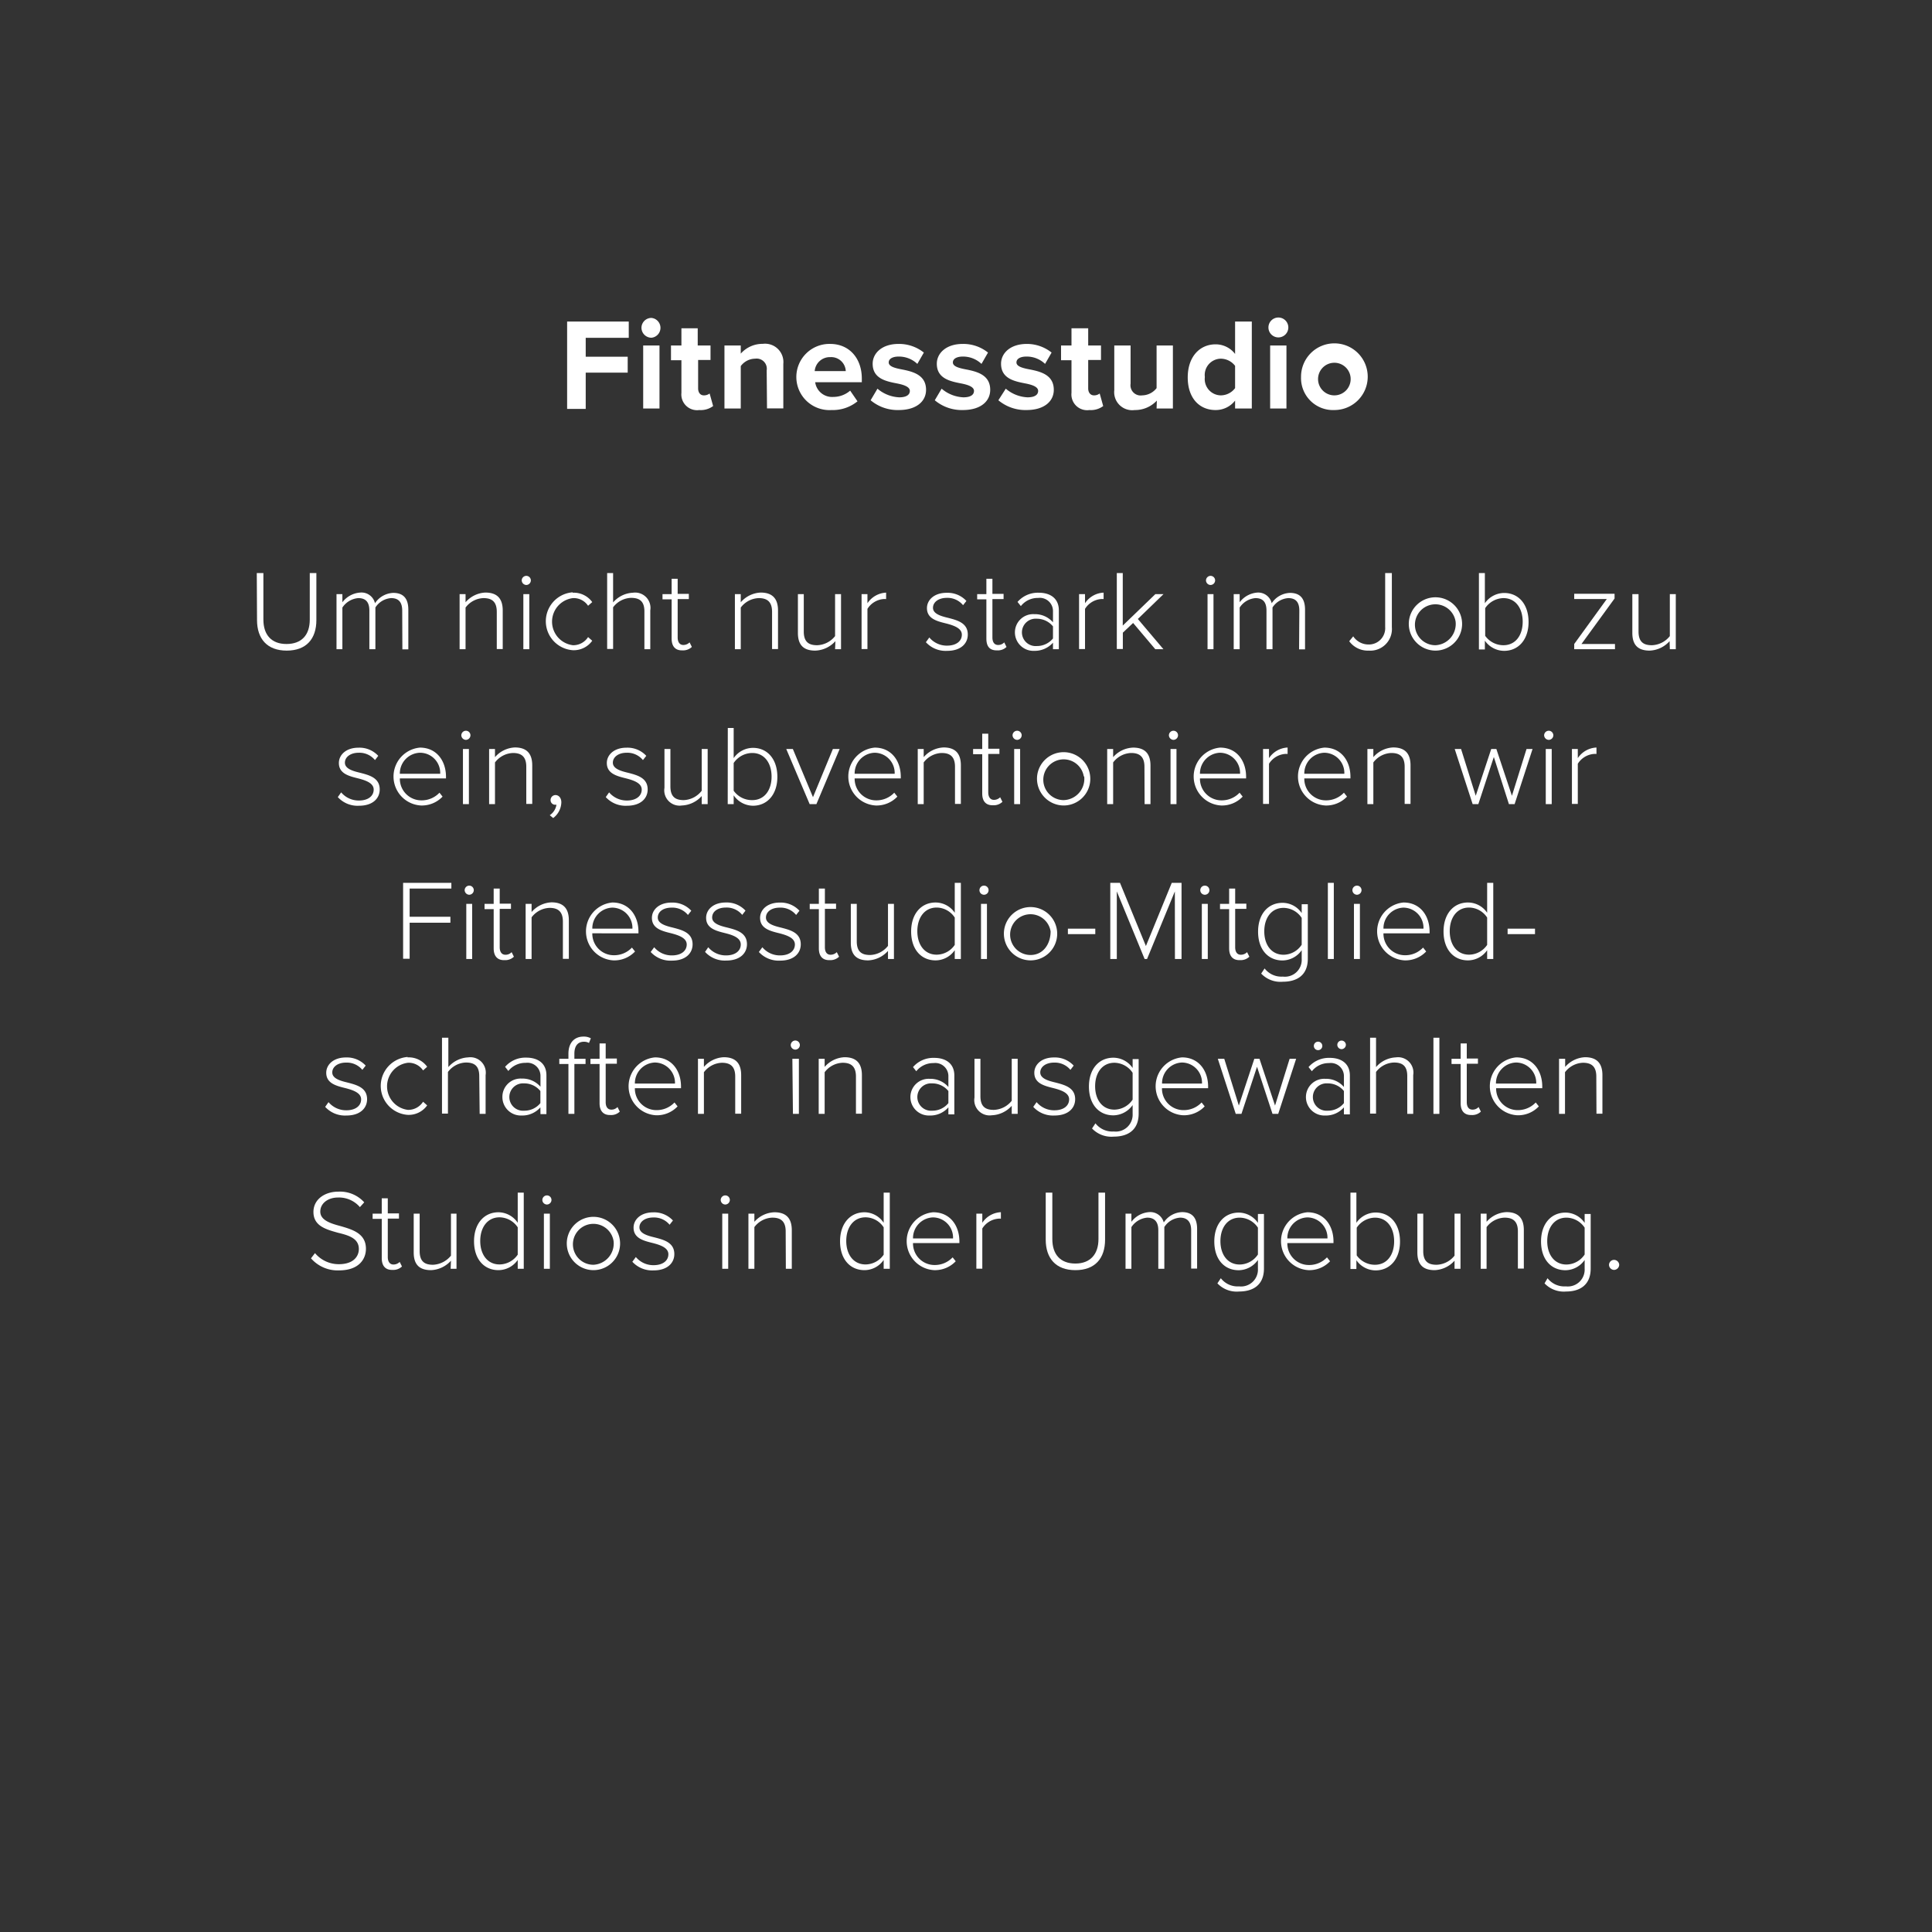 <svg id="Text" xmlns="http://www.w3.org/2000/svg" viewBox="0 0 237 237"><rect x="0" y="0" width="237" height="237" fill="#333333" stroke="none"/><defs><style>.cls-1{fill:#fff;}</style></defs><path class="cls-1" d="M69.57,39.44h7.56v2H71.85v2.32H77v1.95H71.85v4.45H69.57Z"/><path class="cls-1" d="M78.69,40.17A1.22,1.22,0,0,1,79.91,39a1.22,1.22,0,0,1,0,2.43A1.23,1.23,0,0,1,78.69,40.17Zm.21,2.21h2v7.73h-2Z"/><path class="cls-1" d="M83.59,48.19v-4H82.31V42.38h1.28V40.27h2v2.11h1.57v1.78H85.64v3.49c0,.48.25.85.7.85a1.14,1.14,0,0,0,.71-.23l.43,1.54a2.54,2.54,0,0,1-1.7.49A1.93,1.93,0,0,1,83.59,48.19Z"/><path class="cls-1" d="M94.05,45.44A1.25,1.25,0,0,0,92.63,44a2.22,2.22,0,0,0-1.76.91v5.2h-2V42.38h2v1a3.55,3.55,0,0,1,2.7-1.2,2.25,2.25,0,0,1,2.52,2.46v5.46h-2Z"/><path class="cls-1" d="M101.85,42.19c2.3,0,3.87,1.73,3.87,4.26v.44H100a2.09,2.09,0,0,0,2.23,1.8,3.14,3.14,0,0,0,2.06-.77l.9,1.31A4.79,4.79,0,0,1,102,50.3a4.06,4.06,0,1,1-.12-8.11Zm-1.91,3.33h3.81a1.79,1.79,0,0,0-1.9-1.71A1.86,1.86,0,0,0,99.94,45.52Z"/><path class="cls-1" d="M107.64,47.68a4.41,4.41,0,0,0,2.67,1.06c.88,0,1.3-.31,1.3-.79s-.68-.74-1.56-.91c-1.33-.26-3-.58-3-2.42,0-1.29,1.14-2.43,3.17-2.43a4.88,4.88,0,0,1,3.11,1.06l-.8,1.39a3.27,3.27,0,0,0-2.29-.9c-.74,0-1.22.27-1.22.72s.61.66,1.47.83c1.33.26,3.11.61,3.11,2.53,0,1.43-1.2,2.48-3.35,2.48a5.14,5.14,0,0,1-3.45-1.2Z"/><path class="cls-1" d="M115.51,47.68a4.41,4.41,0,0,0,2.67,1.06c.88,0,1.3-.31,1.3-.79s-.68-.74-1.56-.91c-1.32-.26-3-.58-3-2.42,0-1.29,1.14-2.43,3.17-2.43a4.84,4.84,0,0,1,3.11,1.06l-.8,1.39a3.27,3.27,0,0,0-2.29-.9c-.74,0-1.22.27-1.22.72s.61.66,1.47.83c1.33.26,3.11.61,3.11,2.53,0,1.43-1.2,2.48-3.35,2.48a5.14,5.14,0,0,1-3.45-1.2Z"/><path class="cls-1" d="M123.38,47.68a4.41,4.41,0,0,0,2.67,1.06c.88,0,1.3-.31,1.3-.79s-.67-.74-1.55-.91c-1.33-.26-3-.58-3-2.42,0-1.29,1.13-2.43,3.16-2.43A4.84,4.84,0,0,1,129,43.25l-.8,1.39a3.25,3.25,0,0,0-2.29-.9c-.74,0-1.22.27-1.22.72s.61.66,1.48.83c1.33.26,3.1.61,3.1,2.53,0,1.43-1.2,2.48-3.34,2.48a5.17,5.17,0,0,1-3.46-1.2Z"/><path class="cls-1" d="M131.44,48.19v-4h-1.28V42.38h1.28V40.27h2.05v2.11h1.57v1.78h-1.57v3.49c0,.48.26.85.71.85a1.11,1.11,0,0,0,.7-.23l.43,1.54a2.51,2.51,0,0,1-1.69.49A1.93,1.93,0,0,1,131.44,48.19Z"/><path class="cls-1" d="M141.91,49.14a3.63,3.63,0,0,1-2.72,1.16,2.21,2.21,0,0,1-2.5-2.43V42.38h2v4.69a1.25,1.25,0,0,0,1.43,1.43,2.28,2.28,0,0,0,1.76-.89V42.38h2v7.73h-2Z"/><path class="cls-1" d="M151.51,49.14a3,3,0,0,1-2.39,1.16c-2,0-3.42-1.47-3.42-4s1.46-4.06,3.42-4.06a3,3,0,0,1,2.39,1.18V39.44h2.05V50.11h-2.05Zm0-4.26a2.23,2.23,0,0,0-1.76-.88,2,2,0,0,0-1.95,2.25,2,2,0,0,0,1.95,2.25,2.21,2.21,0,0,0,1.76-.89Z"/><path class="cls-1" d="M155.6,40.17a1.22,1.22,0,1,1,1.22,1.22A1.22,1.22,0,0,1,155.6,40.17Zm.21,2.21h2v7.73h-2Z"/><path class="cls-1" d="M159.6,46.24a4.09,4.09,0,1,1,4.08,4.06A3.92,3.92,0,0,1,159.6,46.24Zm6.07,0a2,2,0,1,0-2,2.26A2,2,0,0,0,165.67,46.24Z"/><path class="cls-1" d="M31.5,70.3h.81V76c0,1.89,1,3,2.83,3S38,77.93,38,76V70.3h.81v5.76c0,2.31-1.23,3.75-3.64,3.75s-3.64-1.46-3.64-3.75Z"/><path class="cls-1" d="M49.34,74.91c0-1-.41-1.54-1.36-1.54a2.5,2.5,0,0,0-1.93,1.15v5.12h-.74V74.91c0-1-.4-1.54-1.36-1.54A2.59,2.59,0,0,0,42,74.53v5.11h-.72V72.88H42v1a3,3,0,0,1,2.19-1.19A1.7,1.7,0,0,1,46,74a2.81,2.81,0,0,1,2.24-1.27c1.25,0,1.85.7,1.85,2.06v4.87h-.73Z"/><path class="cls-1" d="M60.94,75.06c0-1.3-.65-1.69-1.64-1.69a2.87,2.87,0,0,0-2.19,1.16v5.11h-.73V72.88h.73v1a3.41,3.41,0,0,1,2.43-1.19c1.38,0,2.13.67,2.13,2.2v4.73h-.73Z"/><path class="cls-1" d="M64,71.2a.57.57,0,0,1,.56-.56.56.56,0,0,1,.56.56.57.57,0,0,1-.56.56A.58.58,0,0,1,64,71.2Zm.2,1.68h.73v6.76h-.73Z"/><path class="cls-1" d="M70.25,72.71a2.79,2.79,0,0,1,2.4,1.15l-.51.45a2.12,2.12,0,0,0-1.85-.94,2.91,2.91,0,0,0,0,5.78,2.15,2.15,0,0,0,1.85-1l.51.45a2.78,2.78,0,0,1-2.4,1.16,3.56,3.56,0,0,1,0-7.1Z"/><path class="cls-1" d="M79.05,75c0-1.3-.66-1.66-1.64-1.66a2.87,2.87,0,0,0-2.2,1.16v5.11h-.73V70.3h.73v3.6a3.41,3.41,0,0,1,2.43-1.19,1.88,1.88,0,0,1,2.13,2.17v4.76h-.72Z"/><path class="cls-1" d="M82.39,78.34V73.52H81.27v-.64h1.12V71h.74v1.85H84.5v.64H83.13v4.71c0,.54.23.92.7.92a1.07,1.07,0,0,0,.76-.32l.28.56a1.54,1.54,0,0,1-1.15.42C82.82,79.81,82.39,79.26,82.39,78.34Z"/><path class="cls-1" d="M94.71,75.06c0-1.3-.66-1.69-1.64-1.69a2.89,2.89,0,0,0-2.2,1.16v5.11h-.72V72.88h.72v1a3.43,3.43,0,0,1,2.44-1.19c1.37,0,2.13.67,2.13,2.2v4.73h-.73Z"/><path class="cls-1" d="M102.48,78.65A3.46,3.46,0,0,1,100,79.81c-1.38,0-2.12-.64-2.12-2.17V72.88h.72v4.59c0,1.32.66,1.68,1.64,1.68a2.93,2.93,0,0,0,2.2-1.12V72.88h.73v6.76h-.73Z"/><path class="cls-1" d="M105.69,72.88h.72V74a2.91,2.91,0,0,1,2.29-1.3v.79a2.23,2.23,0,0,0-.37,0,2.58,2.58,0,0,0-1.92,1.2v4.93h-.72Z"/><path class="cls-1" d="M114,78.2a2.79,2.79,0,0,0,2.18,1c1.13,0,1.81-.56,1.81-1.34s-.93-1.12-1.89-1.37c-1.14-.28-2.39-.58-2.39-1.89,0-1,.89-1.88,2.41-1.88a3.13,3.13,0,0,1,2.43,1l-.41.52a2.47,2.47,0,0,0-2-.9c-1,0-1.69.52-1.69,1.22s.87,1,1.81,1.22c1.16.3,2.46.62,2.46,2.06,0,1.09-.84,2-2.53,2a3.28,3.28,0,0,1-2.61-1.06Z"/><path class="cls-1" d="M121,78.34V73.52h-1.13v-.64H121V71h.74v1.85h1.37v.64h-1.37v4.71c0,.54.22.92.7.92a1,1,0,0,0,.75-.32l.28.56a1.5,1.5,0,0,1-1.14.42C121.38,79.81,121,79.26,121,78.34Z"/><path class="cls-1" d="M129.17,78.84a3,3,0,0,1-2.3,1,2.27,2.27,0,0,1-2.37-2.25,2.24,2.24,0,0,1,2.37-2.25,2.93,2.93,0,0,1,2.3,1V74.91a1.62,1.62,0,0,0-1.83-1.56,2.63,2.63,0,0,0-2.11,1l-.41-.51a3.31,3.31,0,0,1,2.61-1.13c1.37,0,2.46.66,2.46,2.17v4.76h-.72Zm0-2a2.55,2.55,0,0,0-2-.94,1.68,1.68,0,1,0,0,3.35,2.54,2.54,0,0,0,2-.93Z"/><path class="cls-1" d="M132.37,72.88h.73V74a2.88,2.88,0,0,1,2.28-1.3v.79a2.11,2.11,0,0,0-.36,0,2.57,2.57,0,0,0-1.92,1.2v4.93h-.73Z"/><path class="cls-1" d="M139,76.42l-1.26,1.19v2H137V70.3h.73v6.44l4-3.86h1l-3.15,3.05,3.14,3.71h-1Z"/><path class="cls-1" d="M147.94,71.2a.57.57,0,0,1,.56-.56.56.56,0,0,1,.56.56.57.57,0,0,1-.56.56A.57.57,0,0,1,147.94,71.2Zm.19,1.68h.73v6.76h-.73Z"/><path class="cls-1" d="M159.39,74.91c0-1-.4-1.54-1.36-1.54a2.51,2.51,0,0,0-1.93,1.15v5.12h-.74V74.91c0-1-.39-1.54-1.36-1.54a2.57,2.57,0,0,0-1.93,1.16v5.11h-.73V72.88h.73v1a3,3,0,0,1,2.18-1.19A1.7,1.7,0,0,1,156,74a2.81,2.81,0,0,1,2.24-1.27c1.25,0,1.85.7,1.85,2.06v4.87h-.73Z"/><path class="cls-1" d="M166,78.06a2.26,2.26,0,0,0,1.87,1,2,2,0,0,0,2.05-2.14V70.3h.82v6.64a2.65,2.65,0,0,1-2.83,2.87,2.82,2.82,0,0,1-2.4-1.15Z"/><path class="cls-1" d="M172.83,76.25a3.27,3.27,0,1,1,3.25,3.56A3.28,3.28,0,0,1,172.83,76.25Zm5.73,0a2.51,2.51,0,1,0-2.48,2.9A2.61,2.61,0,0,0,178.56,76.25Z"/><path class="cls-1" d="M181.42,70.3h.73V74a2.9,2.9,0,0,1,2.36-1.26c1.8,0,3,1.41,3,3.56s-1.23,3.54-3,3.54a2.9,2.9,0,0,1-2.36-1.25v1.08h-.73Zm3,8.85c1.51,0,2.37-1.24,2.37-2.88s-.86-2.9-2.37-2.9a2.78,2.78,0,0,0-2.23,1.23V78A2.76,2.76,0,0,0,184.38,79.15Z"/><path class="cls-1" d="M193.11,79l4-5.52h-4v-.64h4.95v.58L194,79h4.11v.64h-5Z"/><path class="cls-1" d="M204.81,78.65a3.46,3.46,0,0,1-2.44,1.16c-1.39,0-2.13-.64-2.13-2.17V72.88H201v4.59c0,1.32.66,1.68,1.64,1.68a2.93,2.93,0,0,0,2.2-1.12V72.88h.73v6.76h-.73Z"/><path class="cls-1" d="M41.85,97.2a2.81,2.81,0,0,0,2.19,1c1.13,0,1.8-.56,1.8-1.34s-.92-1.12-1.89-1.37c-1.13-.28-2.38-.58-2.38-1.89,0-1,.88-1.88,2.41-1.88a3.13,3.13,0,0,1,2.42,1l-.4.52a2.47,2.47,0,0,0-2-.9c-1,0-1.69.52-1.69,1.22s.86,1,1.8,1.22c1.17.3,2.47.62,2.47,2.06,0,1.09-.84,2-2.54,2a3.27,3.27,0,0,1-2.6-1.06Z"/><path class="cls-1" d="M51.51,91.71c2.06,0,3.2,1.64,3.2,3.58v.2H49.05a2.64,2.64,0,0,0,2.65,2.69,3,3,0,0,0,2.21-.94l.38.48a3.51,3.51,0,0,1-2.65,1.09,3.56,3.56,0,0,1-.13-7.1Zm-2.46,3.21H54a2.48,2.48,0,0,0-2.46-2.58A2.54,2.54,0,0,0,49.05,94.92Z"/><path class="cls-1" d="M56.59,90.2a.57.57,0,0,1,.56-.56.56.56,0,0,1,.56.56.57.57,0,0,1-.56.56A.58.58,0,0,1,56.59,90.2Zm.2,1.68h.73v6.76h-.73Z"/><path class="cls-1" d="M64.56,94.06c0-1.3-.66-1.69-1.64-1.69a2.89,2.89,0,0,0-2.2,1.16v5.11H60V91.88h.72v1a3.43,3.43,0,0,1,2.44-1.19c1.37,0,2.13.67,2.13,2.2v4.73h-.73Z"/><path class="cls-1" d="M67.44,100a1.89,1.89,0,0,0,.82-1.28h-.14a.56.56,0,0,1-.58-.59.61.61,0,0,1,.6-.6c.38,0,.72.32.72.9a2.49,2.49,0,0,1-1,1.92Z"/><path class="cls-1" d="M74.72,97.2a2.83,2.83,0,0,0,2.19,1c1.13,0,1.81-.56,1.81-1.34s-.93-1.12-1.9-1.37c-1.13-.28-2.38-.58-2.38-1.89,0-1,.89-1.88,2.41-1.88a3.13,3.13,0,0,1,2.43,1l-.41.52a2.47,2.47,0,0,0-2-.9c-1,0-1.69.52-1.69,1.22s.87,1,1.8,1.22c1.17.3,2.47.62,2.47,2.06,0,1.09-.84,2-2.54,2a3.27,3.27,0,0,1-2.6-1.06Z"/><path class="cls-1" d="M86.08,97.65a3.46,3.46,0,0,1-2.44,1.16,1.88,1.88,0,0,1-2.13-2.17V91.88h.73v4.59c0,1.32.66,1.68,1.64,1.68A2.93,2.93,0,0,0,86.08,97V91.88h.73v6.76h-.73Z"/><path class="cls-1" d="M89.28,89.3H90V93a2.9,2.9,0,0,1,2.36-1.26c1.8,0,3,1.41,3,3.56s-1.23,3.54-3,3.54A2.9,2.9,0,0,1,90,97.56v1.08h-.73Zm3,8.85c1.51,0,2.37-1.24,2.37-2.88s-.86-2.9-2.37-2.9A2.77,2.77,0,0,0,90,93.6V97A2.74,2.74,0,0,0,92.24,98.15Z"/><path class="cls-1" d="M96.45,91.88h.81l2.47,5.91,2.44-5.91H103l-2.85,6.76h-.83Z"/><path class="cls-1" d="M107.3,91.71c2.06,0,3.2,1.64,3.2,3.58v.2h-5.66a2.64,2.64,0,0,0,2.65,2.69,3,3,0,0,0,2.21-.94l.38.48a3.51,3.51,0,0,1-2.65,1.09,3.56,3.56,0,0,1-.13-7.1Zm-2.46,3.21h4.91a2.48,2.48,0,0,0-2.46-2.58A2.54,2.54,0,0,0,104.84,94.92Z"/><path class="cls-1" d="M117.15,94.06c0-1.3-.66-1.69-1.64-1.69a2.87,2.87,0,0,0-2.2,1.16v5.11h-.73V91.88h.73v1a3.41,3.41,0,0,1,2.44-1.19c1.37,0,2.12.67,2.12,2.2v4.73h-.72Z"/><path class="cls-1" d="M120.49,97.34V92.52h-1.12v-.64h1.12V90h.74v1.85h1.37v.64h-1.37v4.71c0,.54.23.92.7.92a1.07,1.07,0,0,0,.76-.32l.28.56a1.54,1.54,0,0,1-1.15.42C120.92,98.81,120.49,98.26,120.49,97.34Z"/><path class="cls-1" d="M124.21,90.2a.57.57,0,0,1,.56-.56.56.56,0,0,1,.56.56.57.57,0,0,1-.56.56A.58.58,0,0,1,124.21,90.2Zm.2,1.68h.73v6.76h-.73Z"/><path class="cls-1" d="M127.22,95.25a3.27,3.27,0,1,1,3.25,3.56A3.29,3.29,0,0,1,127.22,95.25Zm5.73,0a2.5,2.5,0,1,0-2.48,2.9A2.61,2.61,0,0,0,133,95.25Z"/><path class="cls-1" d="M140.39,94.06c0-1.3-.66-1.69-1.64-1.69a2.87,2.87,0,0,0-2.2,1.16v5.11h-.73V91.88h.73v1A3.41,3.41,0,0,1,139,91.71c1.38,0,2.13.67,2.13,2.2v4.73h-.72Z"/><path class="cls-1" d="M143.39,90.2a.57.57,0,0,1,.56-.56.56.56,0,0,1,.56.56.57.57,0,0,1-.56.56A.58.58,0,0,1,143.39,90.2Zm.2,1.68h.73v6.76h-.73Z"/><path class="cls-1" d="M149.67,91.71c2.06,0,3.19,1.64,3.19,3.58v.2H147.2a2.64,2.64,0,0,0,2.65,2.69,3,3,0,0,0,2.21-.94l.38.48a3.49,3.49,0,0,1-2.65,1.09,3.56,3.56,0,0,1-.12-7.1Zm-2.47,3.21h4.92a2.49,2.49,0,0,0-2.47-2.58A2.55,2.55,0,0,0,147.2,94.92Z"/><path class="cls-1" d="M154.94,91.88h.73V93a2.91,2.91,0,0,1,2.28-1.3v.79a2.06,2.06,0,0,0-.36,0,2.57,2.57,0,0,0-1.92,1.2v4.93h-.73Z"/><path class="cls-1" d="M162.46,91.71c2.06,0,3.2,1.64,3.2,3.58v.2H160a2.64,2.64,0,0,0,2.65,2.69,3,3,0,0,0,2.21-.94l.38.48a3.51,3.51,0,0,1-2.65,1.09,3.56,3.56,0,0,1-.13-7.1ZM160,94.92h4.91a2.48,2.48,0,0,0-2.46-2.58A2.54,2.54,0,0,0,160,94.92Z"/><path class="cls-1" d="M172.31,94.06c0-1.3-.66-1.69-1.64-1.69a2.87,2.87,0,0,0-2.2,1.16v5.11h-.73V91.88h.73v1a3.41,3.41,0,0,1,2.43-1.19c1.38,0,2.13.67,2.13,2.2v4.73h-.72Z"/><path class="cls-1" d="M183.25,92.86l-1.9,5.78h-.7l-2.2-6.76h.78l1.8,5.74,1.9-5.74h.63l1.91,5.74,1.79-5.74H188l-2.2,6.76h-.7Z"/><path class="cls-1" d="M189.42,90.2a.57.57,0,0,1,.57-.56.57.57,0,0,1,.56.56.57.57,0,0,1-.56.56A.58.58,0,0,1,189.42,90.2Zm.2,1.68h.73v6.76h-.73Z"/><path class="cls-1" d="M192.83,91.88h.72V93a2.91,2.91,0,0,1,2.29-1.3v.79a2.23,2.23,0,0,0-.37,0,2.58,2.58,0,0,0-1.92,1.2v4.93h-.72Z"/><path class="cls-1" d="M49.45,108.3h5.92V109H50.25v3.46h5v.73h-5v4.42h-.8Z"/><path class="cls-1" d="M57,109.2a.57.57,0,0,1,.56-.56.56.56,0,0,1,.56.56.57.57,0,0,1-.56.56A.58.58,0,0,1,57,109.2Zm.2,1.68h.72v6.76h-.72Z"/><path class="cls-1" d="M60.56,116.34v-4.82H59.44v-.64h1.12V109h.74v1.85h1.38v.64H61.3v4.71c0,.54.23.92.7.92a1,1,0,0,0,.76-.32l.28.56a1.52,1.52,0,0,1-1.15.42C61,117.81,60.56,117.26,60.56,116.34Z"/><path class="cls-1" d="M69.05,113.06c0-1.3-.66-1.69-1.64-1.69a2.89,2.89,0,0,0-2.2,1.16v5.11h-.73v-6.76h.73v1a3.43,3.43,0,0,1,2.44-1.19c1.37,0,2.13.67,2.13,2.2v4.73h-.73Z"/><path class="cls-1" d="M75.12,110.71c2.06,0,3.2,1.64,3.2,3.58v.2H72.66a2.64,2.64,0,0,0,2.65,2.69,3,3,0,0,0,2.21-.94l.38.48a3.49,3.49,0,0,1-2.65,1.09,3.56,3.56,0,0,1-.13-7.1Zm-2.46,3.21h4.92a2.49,2.49,0,0,0-2.47-2.58A2.54,2.54,0,0,0,72.66,113.92Z"/><path class="cls-1" d="M80.25,116.2a2.79,2.79,0,0,0,2.18,1c1.14,0,1.81-.56,1.81-1.34s-.93-1.12-1.89-1.37c-1.14-.28-2.38-.58-2.38-1.89,0-1,.88-1.88,2.41-1.88a3.13,3.13,0,0,1,2.42,1l-.41.52a2.46,2.46,0,0,0-2-.9c-1.06,0-1.7.52-1.7,1.22s.87,1,1.81,1.22c1.16.3,2.46.62,2.46,2.06,0,1.09-.84,2-2.53,2a3.28,3.28,0,0,1-2.61-1.06Z"/><path class="cls-1" d="M86.88,116.2a2.81,2.81,0,0,0,2.19,1c1.13,0,1.8-.56,1.8-1.34S90,114.73,89,114.48c-1.13-.28-2.38-.58-2.38-1.89,0-1,.88-1.88,2.41-1.88a3.13,3.13,0,0,1,2.42,1l-.4.52a2.47,2.47,0,0,0-2-.9c-1.05,0-1.69.52-1.69,1.22s.86,1,1.8,1.22c1.17.3,2.47.62,2.47,2.06,0,1.09-.84,2-2.54,2a3.27,3.27,0,0,1-2.6-1.06Z"/><path class="cls-1" d="M93.52,116.2a2.79,2.79,0,0,0,2.18,1c1.14,0,1.81-.56,1.81-1.34s-.92-1.12-1.89-1.37c-1.14-.28-2.38-.58-2.38-1.89,0-1,.88-1.88,2.41-1.88a3.13,3.13,0,0,1,2.42,1l-.41.52a2.46,2.46,0,0,0-2-.9c-1.05,0-1.7.52-1.7,1.22s.87,1,1.81,1.22c1.16.3,2.46.62,2.46,2.06,0,1.09-.84,2-2.53,2a3.3,3.3,0,0,1-2.61-1.06Z"/><path class="cls-1" d="M100.45,116.34v-4.82H99.33v-.64h1.12V109h.74v1.85h1.37v.64h-1.37v4.71c0,.54.22.92.7.92a1.07,1.07,0,0,0,.76-.32l.28.56a1.54,1.54,0,0,1-1.15.42C100.88,117.81,100.45,117.26,100.45,116.34Z"/><path class="cls-1" d="M108.93,116.65a3.44,3.44,0,0,1-2.43,1.16c-1.39,0-2.13-.64-2.13-2.17v-4.76h.73v4.59c0,1.32.65,1.68,1.64,1.68a2.91,2.91,0,0,0,2.19-1.12v-5.15h.73v6.76h-.73Z"/><path class="cls-1" d="M117.12,116.56a2.87,2.87,0,0,1-2.35,1.25c-1.79,0-3-1.37-3-3.54s1.23-3.56,3-3.56a2.85,2.85,0,0,1,2.35,1.26V108.3h.75v9.34h-.75Zm0-4a2.68,2.68,0,0,0-2.22-1.23c-1.5,0-2.37,1.26-2.37,2.9s.87,2.88,2.37,2.88a2.71,2.71,0,0,0,2.22-1.2Z"/><path class="cls-1" d="M120.15,109.2a.56.56,0,0,1,1.12,0,.56.56,0,1,1-1.12,0Zm.19,1.68h.73v6.76h-.73Z"/><path class="cls-1" d="M123.16,114.25a3.27,3.27,0,1,1,3.25,3.56A3.28,3.28,0,0,1,123.16,114.25Zm5.72,0a2.5,2.5,0,1,0-2.47,2.9C128,117.15,128.88,115.77,128.88,114.25Z"/><path class="cls-1" d="M131,113.92h3.36v.67H131Z"/><path class="cls-1" d="M144.12,109.35l-3.41,8.29h-.3L137,109.35v8.29h-.8V108.3h1.19l3.18,7.75,3.17-7.75h1.2v9.34h-.81Z"/><path class="cls-1" d="M147.24,109.2a.56.56,0,1,1,1.12,0,.56.56,0,0,1-1.12,0Zm.19,1.68h.73v6.76h-.73Z"/><path class="cls-1" d="M150.78,116.34v-4.82h-1.12v-.64h1.12V109h.74v1.85h1.37v.64h-1.37v4.71c0,.54.22.92.7.92a1.07,1.07,0,0,0,.76-.32l.28.56a1.54,1.54,0,0,1-1.15.42C151.21,117.81,150.78,117.26,150.78,116.34Z"/><path class="cls-1" d="M155.13,118.8a2.6,2.6,0,0,0,2.24,1,2.06,2.06,0,0,0,2.31-2.17v-1.07a2.9,2.9,0,0,1-2.35,1.26c-1.79,0-3-1.36-3-3.53s1.23-3.54,3-3.54a2.85,2.85,0,0,1,2.35,1.26v-1.09h.75v6.69c0,2.08-1.4,2.82-3.06,2.82a3.26,3.26,0,0,1-2.66-1Zm4.55-6.2a2.7,2.7,0,0,0-2.22-1.23c-1.5,0-2.37,1.24-2.37,2.88s.87,2.87,2.37,2.87a2.7,2.7,0,0,0,2.22-1.23Z"/><path class="cls-1" d="M162.89,108.3h.73v9.34h-.73Z"/><path class="cls-1" d="M165.9,109.2a.57.57,0,0,1,.56-.56.56.56,0,0,1,.56.56.57.57,0,0,1-.56.56A.57.57,0,0,1,165.9,109.2Zm.19,1.68h.73v6.76h-.73Z"/><path class="cls-1" d="M172.17,110.71c2.06,0,3.2,1.64,3.2,3.58v.2h-5.66a2.64,2.64,0,0,0,2.64,2.69,3,3,0,0,0,2.22-.94l.38.48a3.51,3.51,0,0,1-2.65,1.09,3.56,3.56,0,0,1-.13-7.1Zm-2.46,3.21h4.91a2.48,2.48,0,0,0-2.46-2.58A2.54,2.54,0,0,0,169.71,113.92Z"/><path class="cls-1" d="M182.43,116.56a2.87,2.87,0,0,1-2.35,1.25c-1.79,0-3-1.37-3-3.54s1.23-3.56,3-3.56a2.85,2.85,0,0,1,2.35,1.26V108.3h.75v9.34h-.75Zm0-4a2.68,2.68,0,0,0-2.22-1.23c-1.5,0-2.37,1.26-2.37,2.9s.87,2.88,2.37,2.88a2.71,2.71,0,0,0,2.22-1.2Z"/><path class="cls-1" d="M184.94,113.92h3.36v.67h-3.36Z"/><path class="cls-1" d="M40.3,135.2a2.83,2.83,0,0,0,2.19,1c1.13,0,1.81-.56,1.81-1.34s-.93-1.12-1.89-1.37c-1.14-.28-2.39-.58-2.39-1.89,0-1,.89-1.88,2.41-1.88a3.13,3.13,0,0,1,2.43,1l-.41.52a2.47,2.47,0,0,0-2-.89c-1,0-1.69.51-1.69,1.21s.87,1,1.81,1.22c1.16.3,2.46.62,2.46,2.06,0,1.09-.84,2-2.53,2a3.28,3.28,0,0,1-2.61-1.06Z"/><path class="cls-1" d="M50,129.71a2.79,2.79,0,0,1,2.4,1.15l-.5.45a2.13,2.13,0,0,0-1.85-.94,2.91,2.91,0,0,0,0,5.78,2.16,2.16,0,0,0,1.85-1l.5.45a2.78,2.78,0,0,1-2.4,1.16,3.56,3.56,0,0,1,0-7.1Z"/><path class="cls-1" d="M58.79,132c0-1.3-.66-1.66-1.64-1.66a2.87,2.87,0,0,0-2.2,1.16v5.11h-.73V127.3H55v3.6a3.43,3.43,0,0,1,2.44-1.19,1.89,1.89,0,0,1,2.13,2.17v4.76h-.73Z"/><path class="cls-1" d="M66.29,135.84a2.94,2.94,0,0,1-2.3,1,2.26,2.26,0,0,1-2.36-2.25A2.24,2.24,0,0,1,64,132.31a2.93,2.93,0,0,1,2.3,1v-1.37a1.61,1.61,0,0,0-1.82-1.56,2.65,2.65,0,0,0-2.12,1l-.4-.51a3.29,3.29,0,0,1,2.6-1.13c1.38,0,2.47.66,2.47,2.17v4.76h-.73Zm0-2a2.53,2.53,0,0,0-2-.94,1.68,1.68,0,1,0,0,3.35,2.52,2.52,0,0,0,2-.93Z"/><path class="cls-1" d="M69.73,130.52H68.61v-.64h1.12v-.62c0-1.33.72-2.1,1.84-2.1a1.75,1.75,0,0,1,.91.21l-.23.57a1.22,1.22,0,0,0-.61-.15c-.77,0-1.18.53-1.18,1.47v.62h1.37v.64H70.46v6.12h-.73Z"/><path class="cls-1" d="M73.55,135.34v-4.82H72.43v-.64h1.12V128h.75v1.85h1.37v.64H74.3v4.71c0,.54.22.92.7.92a1,1,0,0,0,.75-.32l.28.56a1.5,1.5,0,0,1-1.14.42C74,136.81,73.55,136.26,73.55,135.34Z"/><path class="cls-1" d="M80.35,129.71c2.06,0,3.19,1.64,3.19,3.58v.2H77.88a2.64,2.64,0,0,0,2.65,2.69,3,3,0,0,0,2.21-.94l.38.48a3.49,3.49,0,0,1-2.65,1.09,3.56,3.56,0,0,1-.12-7.1Zm-2.47,3.21H82.8a2.49,2.49,0,0,0-2.47-2.58A2.55,2.55,0,0,0,77.88,132.92Z"/><path class="cls-1" d="M90.19,132.06c0-1.3-.66-1.69-1.64-1.69a2.89,2.89,0,0,0-2.2,1.16v5.11h-.73v-6.76h.73v1a3.43,3.43,0,0,1,2.44-1.19c1.37,0,2.13.67,2.13,2.2v4.73h-.73Z"/><path class="cls-1" d="M97,128.2a.57.57,0,0,1,.56-.56.56.56,0,0,1,.56.56.57.57,0,0,1-.56.56A.58.58,0,0,1,97,128.2Zm.2,1.68H98v6.76h-.73Z"/><path class="cls-1" d="M105,132.06c0-1.3-.66-1.69-1.64-1.69a2.89,2.89,0,0,0-2.2,1.16v5.11h-.73v-6.76h.73v1a3.43,3.43,0,0,1,2.44-1.19c1.37,0,2.13.67,2.13,2.2v4.73H105Z"/><path class="cls-1" d="M116.34,135.84a2.94,2.94,0,0,1-2.3,1,2.26,2.26,0,0,1-2.36-2.25,2.24,2.24,0,0,1,2.36-2.25,2.93,2.93,0,0,1,2.3,1v-1.37a1.61,1.61,0,0,0-1.82-1.56,2.65,2.65,0,0,0-2.12,1l-.4-.51a3.29,3.29,0,0,1,2.6-1.13c1.38,0,2.47.66,2.47,2.17v4.76h-.73Zm0-2a2.53,2.53,0,0,0-2-.94,1.68,1.68,0,1,0,0,3.35,2.52,2.52,0,0,0,2-.93Z"/><path class="cls-1" d="M124.11,135.65a3.46,3.46,0,0,1-2.44,1.16,1.88,1.88,0,0,1-2.13-2.17v-4.76h.73v4.59c0,1.32.66,1.68,1.64,1.68a2.93,2.93,0,0,0,2.2-1.12v-5.15h.73v6.76h-.73Z"/><path class="cls-1" d="M127.16,135.2a2.8,2.8,0,0,0,2.19,1c1.13,0,1.8-.56,1.8-1.34s-.92-1.12-1.89-1.37c-1.13-.28-2.38-.58-2.38-1.89,0-1,.88-1.88,2.41-1.88a3.13,3.13,0,0,1,2.42,1l-.4.52a2.48,2.48,0,0,0-2-.89c-1,0-1.7.51-1.7,1.21s.87,1,1.81,1.22c1.16.3,2.47.62,2.47,2.06,0,1.09-.84,2-2.54,2a3.27,3.27,0,0,1-2.6-1.06Z"/><path class="cls-1" d="M134.38,137.8a2.62,2.62,0,0,0,2.25,1,2.07,2.07,0,0,0,2.31-2.17v-1.07a2.94,2.94,0,0,1-2.36,1.26c-1.79,0-3-1.36-3-3.53s1.23-3.54,3-3.54a2.88,2.88,0,0,1,2.36,1.26v-1.09h.74v6.69c0,2.08-1.4,2.82-3.05,2.82a3.27,3.27,0,0,1-2.67-1Zm4.56-6.2a2.73,2.73,0,0,0-2.23-1.23c-1.5,0-2.37,1.24-2.37,2.88s.87,2.87,2.37,2.87a2.73,2.73,0,0,0,2.23-1.23Z"/><path class="cls-1" d="M145,129.71c2.06,0,3.2,1.64,3.2,3.58v.2h-5.66a2.64,2.64,0,0,0,2.64,2.69,3,3,0,0,0,2.22-.94l.38.48a3.51,3.51,0,0,1-2.65,1.09,3.56,3.56,0,0,1-.13-7.1Zm-2.46,3.21h4.91a2.48,2.48,0,0,0-2.46-2.58A2.54,2.54,0,0,0,142.55,132.92Z"/><path class="cls-1" d="M154.2,130.86l-1.91,5.78h-.7l-2.2-6.76h.79l1.79,5.74,1.9-5.74h.63l1.91,5.74,1.79-5.74H159l-2.2,6.76h-.7Z"/><path class="cls-1" d="M164.86,135.84a2.92,2.92,0,0,1-2.29,1,2.26,2.26,0,0,1-2.37-2.25,2.24,2.24,0,0,1,2.37-2.25,2.89,2.89,0,0,1,2.29,1v-1.37a1.61,1.61,0,0,0-1.82-1.56,2.62,2.62,0,0,0-2.11,1l-.41-.51a3.31,3.31,0,0,1,2.61-1.13c1.37,0,2.46.66,2.46,2.17v4.76h-.73Zm0-2a2.52,2.52,0,0,0-2-.94,1.68,1.68,0,1,0,0,3.35,2.51,2.51,0,0,0,2-.93Zm-3.67-5.68a.52.52,0,0,1,1,0,.52.52,0,1,1-1,0Zm2.86,0a.52.52,0,0,1,.52-.51.53.53,0,0,1,.53.51.54.54,0,0,1-.53.54A.53.53,0,0,1,164.05,128.15Z"/><path class="cls-1" d="M172.63,132c0-1.3-.65-1.66-1.63-1.66a2.87,2.87,0,0,0-2.2,1.16v5.11h-.73V127.3h.73v3.6a3.41,3.41,0,0,1,2.43-1.19,1.88,1.88,0,0,1,2.13,2.17v4.76h-.73Z"/><path class="cls-1" d="M175.84,127.3h.73v9.34h-.73Z"/><path class="cls-1" d="M179.18,135.34v-4.82h-1.12v-.64h1.12V128h.75v1.85h1.37v.64h-1.37v4.71c0,.54.22.92.7.92a1,1,0,0,0,.75-.32l.28.56a1.5,1.5,0,0,1-1.14.42C179.62,136.81,179.18,136.26,179.18,135.34Z"/><path class="cls-1" d="M186,129.71c2.06,0,3.19,1.64,3.19,3.58v.2h-5.66a2.64,2.64,0,0,0,2.65,2.69,3,3,0,0,0,2.21-.94l.38.48a3.49,3.49,0,0,1-2.65,1.09,3.56,3.56,0,0,1-.12-7.1Zm-2.47,3.21h4.92a2.49,2.49,0,0,0-2.47-2.58A2.55,2.55,0,0,0,183.51,132.92Z"/><path class="cls-1" d="M195.82,132.06c0-1.3-.66-1.69-1.64-1.69a2.89,2.89,0,0,0-2.2,1.16v5.11h-.73v-6.76H192v1a3.43,3.43,0,0,1,2.44-1.19c1.37,0,2.13.67,2.13,2.2v4.73h-.73Z"/><path class="cls-1" d="M38.64,153.72a3.8,3.8,0,0,0,2.91,1.36c1.92,0,2.47-1.06,2.47-1.86,0-1.32-1.25-1.68-2.57-2-1.47-.41-3-.83-3-2.55,0-1.53,1.37-2.49,3.06-2.49a4,4,0,0,1,3.17,1.31l-.53.59a3.38,3.38,0,0,0-2.68-1.18c-1.25,0-2.18.72-2.18,1.73s1.16,1.43,2.43,1.76c1.52.44,3.17.91,3.17,2.8,0,1.21-.8,2.65-3.32,2.65a4.34,4.34,0,0,1-3.42-1.48Z"/><path class="cls-1" d="M46.83,154.34v-4.82H45.71v-.64h1.12V147h.74v1.85h1.37v.64H47.57v4.71c0,.54.23.92.7.92a1.07,1.07,0,0,0,.76-.32l.28.56a1.54,1.54,0,0,1-1.15.42C47.26,155.81,46.83,155.26,46.83,154.34Z"/><path class="cls-1" d="M55.32,154.65a3.48,3.48,0,0,1-2.44,1.16c-1.39,0-2.13-.64-2.13-2.17v-4.76h.73v4.59c0,1.32.66,1.68,1.64,1.68a3,3,0,0,0,2.2-1.12v-5.15H56v6.76h-.72Z"/><path class="cls-1" d="M63.51,154.56a2.9,2.9,0,0,1-2.36,1.25c-1.79,0-3-1.37-3-3.54s1.23-3.56,3-3.56A2.88,2.88,0,0,1,63.51,150V146.3h.74v9.34h-.74Zm0-4a2.72,2.72,0,0,0-2.23-1.23c-1.5,0-2.37,1.26-2.37,2.9s.87,2.88,2.37,2.88a2.74,2.74,0,0,0,2.23-1.2Z"/><path class="cls-1" d="M66.53,147.2a.57.57,0,0,1,.56-.56.56.56,0,0,1,.56.56.57.57,0,0,1-.56.56A.57.57,0,0,1,66.53,147.2Zm.19,1.68h.73v6.76h-.73Z"/><path class="cls-1" d="M69.54,152.25a3.27,3.27,0,1,1,3.25,3.56A3.28,3.28,0,0,1,69.54,152.25Zm5.73,0a2.51,2.51,0,1,0-2.48,2.9A2.61,2.61,0,0,0,75.27,152.25Z"/><path class="cls-1" d="M78,154.2a2.79,2.79,0,0,0,2.18,1c1.14,0,1.81-.56,1.81-1.34s-.92-1.12-1.89-1.37c-1.13-.28-2.38-.58-2.38-1.89,0-1,.88-1.88,2.41-1.88a3.13,3.13,0,0,1,2.42,1l-.41.52a2.46,2.46,0,0,0-2-.89c-1,0-1.7.51-1.7,1.21s.87,1,1.81,1.22c1.16.3,2.47.62,2.47,2.06,0,1.09-.85,2-2.54,2a3.3,3.3,0,0,1-2.61-1.06Z"/><path class="cls-1" d="M88.41,147.2a.57.57,0,0,1,.56-.56.56.56,0,0,1,.56.56.57.57,0,0,1-.56.56A.57.57,0,0,1,88.41,147.2Zm.19,1.68h.73v6.76H88.6Z"/><path class="cls-1" d="M96.38,151.06c0-1.3-.66-1.69-1.64-1.69a2.87,2.87,0,0,0-2.2,1.16v5.11h-.73v-6.76h.73v1A3.43,3.43,0,0,1,95,148.71c1.37,0,2.13.67,2.13,2.2v4.73h-.73Z"/><path class="cls-1" d="M108.4,154.56a2.87,2.87,0,0,1-2.35,1.25c-1.79,0-3-1.37-3-3.54s1.24-3.56,3-3.56A2.85,2.85,0,0,1,108.4,150V146.3h.75v9.34h-.75Zm0-4a2.68,2.68,0,0,0-2.22-1.23c-1.5,0-2.37,1.26-2.37,2.9s.87,2.88,2.37,2.88a2.71,2.71,0,0,0,2.22-1.2Z"/><path class="cls-1" d="M114.49,148.71c2.06,0,3.2,1.64,3.2,3.58v.2H112a2.64,2.64,0,0,0,2.64,2.69,3,3,0,0,0,2.22-.94l.38.48a3.51,3.51,0,0,1-2.65,1.09,3.56,3.56,0,0,1-.13-7.1ZM112,151.92h4.91a2.48,2.48,0,0,0-2.46-2.58A2.54,2.54,0,0,0,112,151.92Z"/><path class="cls-1" d="M119.77,148.88h.73V150a2.88,2.88,0,0,1,2.28-1.3v.8a1.42,1.42,0,0,0-.36,0,2.57,2.57,0,0,0-1.92,1.2v4.93h-.73Z"/><path class="cls-1" d="M128.28,146.3h.81V152c0,1.89,1,3,2.83,3s2.83-1.15,2.83-3V146.3h.81v5.76c0,2.31-1.23,3.75-3.64,3.75s-3.64-1.46-3.64-3.75Z"/><path class="cls-1" d="M146.12,150.91c0-.95-.41-1.54-1.36-1.54a2.5,2.5,0,0,0-1.93,1.15v5.12h-.74v-4.73c0-.95-.4-1.54-1.36-1.54a2.59,2.59,0,0,0-1.94,1.16v5.11h-.72v-6.76h.72v1a3,3,0,0,1,2.19-1.19,1.71,1.71,0,0,1,1.78,1.27,2.81,2.81,0,0,1,2.24-1.27c1.25,0,1.85.7,1.85,2.06v4.87h-.73Z"/><path class="cls-1" d="M149.76,156.8a2.6,2.6,0,0,0,2.24,1,2.07,2.07,0,0,0,2.31-2.17v-1.07a2.93,2.93,0,0,1-2.35,1.26c-1.8,0-3-1.36-3-3.53s1.23-3.54,3-3.54a2.88,2.88,0,0,1,2.35,1.26v-1.09h.74v6.69c0,2.08-1.4,2.82-3.05,2.82a3.25,3.25,0,0,1-2.66-1Zm4.55-6.2a2.72,2.72,0,0,0-2.23-1.23c-1.5,0-2.37,1.24-2.37,2.88s.87,2.87,2.37,2.87a2.72,2.72,0,0,0,2.23-1.23Z"/><path class="cls-1" d="M160.38,148.71c2.06,0,3.2,1.64,3.2,3.58v.2h-5.66a2.64,2.64,0,0,0,2.65,2.69,3,3,0,0,0,2.21-.94l.38.48a3.49,3.49,0,0,1-2.65,1.09,3.56,3.56,0,0,1-.13-7.1Zm-2.46,3.21h4.92a2.49,2.49,0,0,0-2.47-2.58A2.54,2.54,0,0,0,157.92,151.92Z"/><path class="cls-1" d="M165.66,146.3h.73V150a2.89,2.89,0,0,1,2.35-1.26c1.81,0,3,1.41,3,3.56s-1.23,3.54-3,3.54a2.88,2.88,0,0,1-2.35-1.25v1.08h-.73Zm3,8.85c1.51,0,2.36-1.24,2.36-2.88s-.85-2.9-2.36-2.9a2.77,2.77,0,0,0-2.23,1.23V154A2.74,2.74,0,0,0,168.62,155.15Z"/><path class="cls-1" d="M178.43,154.65a3.46,3.46,0,0,1-2.44,1.16c-1.38,0-2.12-.64-2.12-2.17v-4.76h.72v4.59c0,1.32.66,1.68,1.64,1.68a2.93,2.93,0,0,0,2.2-1.12v-5.15h.73v6.76h-.73Z"/><path class="cls-1" d="M186.2,151.06c0-1.3-.66-1.69-1.64-1.69a2.89,2.89,0,0,0-2.2,1.16v5.11h-.72v-6.76h.72v1a3.43,3.43,0,0,1,2.44-1.19c1.37,0,2.13.67,2.13,2.2v4.73h-.73Z"/><path class="cls-1" d="M189.84,156.8a2.6,2.6,0,0,0,2.24,1,2.07,2.07,0,0,0,2.31-2.17v-1.07a2.9,2.9,0,0,1-2.35,1.26c-1.79,0-3-1.36-3-3.53s1.24-3.54,3-3.54a2.87,2.87,0,0,1,2.35,1.26v-1.09h.74v6.69c0,2.08-1.4,2.82-3,2.82a3.26,3.26,0,0,1-2.66-1Zm4.55-6.2a2.72,2.72,0,0,0-2.23-1.23c-1.49,0-2.36,1.24-2.36,2.88s.87,2.87,2.36,2.87a2.72,2.72,0,0,0,2.23-1.23Z"/><path class="cls-1" d="M198,154.55a.64.64,0,0,1,.63.6.65.65,0,0,1-.63.63.63.63,0,0,1-.62-.63A.62.62,0,0,1,198,154.55Z"/></svg>
